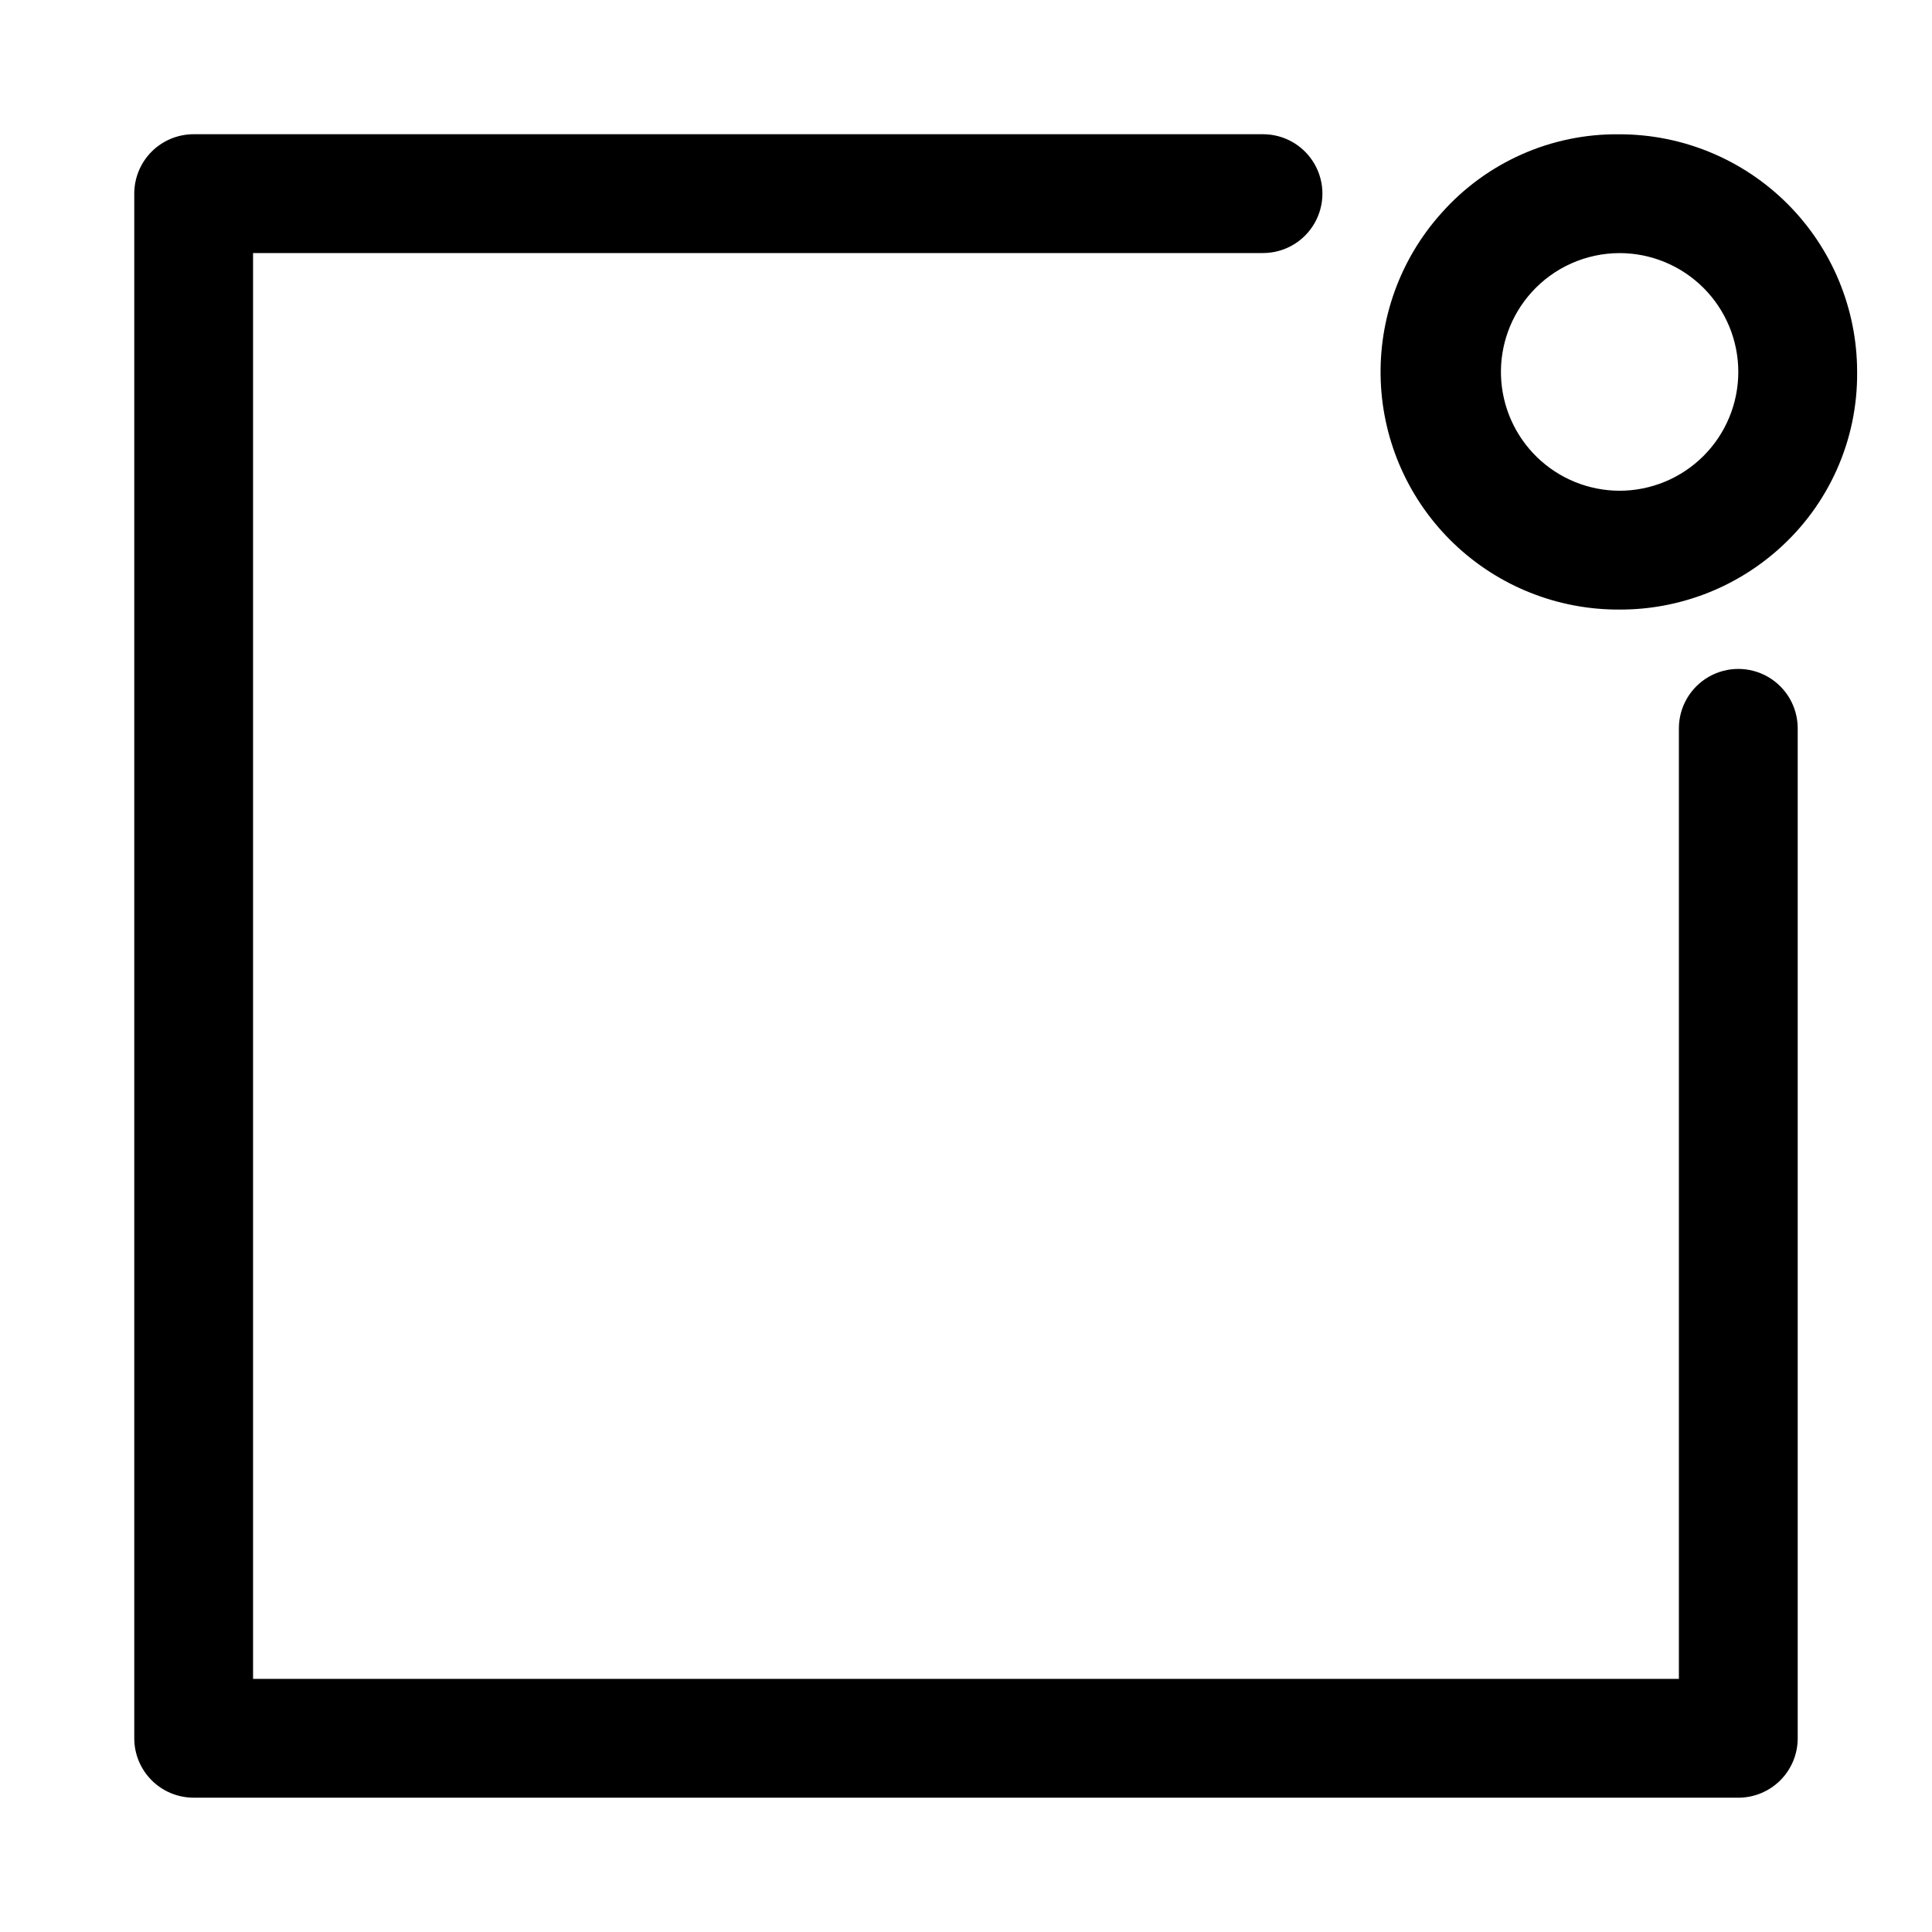 <?xml version="1.0" encoding="UTF-8"?>
<!-- Uploaded to: ICON Repo, www.iconrepo.com, Generator: ICON Repo Mixer Tools -->
<svg fill="#000000" width="800px" height="800px" version="1.1" viewBox="144 144 512 512" xmlns="http://www.w3.org/2000/svg">
 <g>
  <path d="m195.32 620.41h409.35c4.176 0 8.18-1.656 11.133-4.609 2.953-2.953 4.609-6.957 4.609-11.133v-267.65c0-5.625-3-10.824-7.871-13.637-4.871-2.812-10.871-2.812-15.742 0-4.871 2.812-7.875 8.012-7.875 13.637v251.9h-377.86v-377.86h267.65c5.625 0 10.824-3 13.633-7.871 2.812-4.871 2.812-10.875 0-15.746-2.809-4.871-8.008-7.871-13.633-7.871h-283.39c-4.176 0-8.18 1.66-11.133 4.609-2.949 2.953-4.609 6.957-4.609 11.133v409.35c0 4.176 1.66 8.18 4.609 11.133 2.953 2.953 6.957 4.609 11.133 4.609z"/>
  <path d="m573.18 305.54c15.414 0.055 30.316-5.547 41.879-15.746 13.574-11.918 21.277-29.168 21.098-47.23 0-16.703-6.637-32.723-18.445-44.531-11.812-11.809-27.828-18.445-44.531-18.445-18.039-0.223-35.281 7.422-47.234 20.938-10.91 12.172-16.66 28.109-16.035 44.441 0.621 16.332 7.57 31.785 19.379 43.09 11.805 11.301 27.547 17.57 43.891 17.484zm31.488-62.977c0 8.352-3.316 16.359-9.223 22.266s-13.914 9.223-22.266 9.223c-8.156-0.02-15.988-3.203-21.844-8.883-5.856-5.676-9.281-13.406-9.555-21.555-0.27-8.152 2.633-16.094 8.098-22.148 5.953-6.598 14.414-10.371 23.301-10.391 8.352 0 16.359 3.316 22.266 9.223s9.223 13.914 9.223 22.266z"/>
 </g>
</svg>